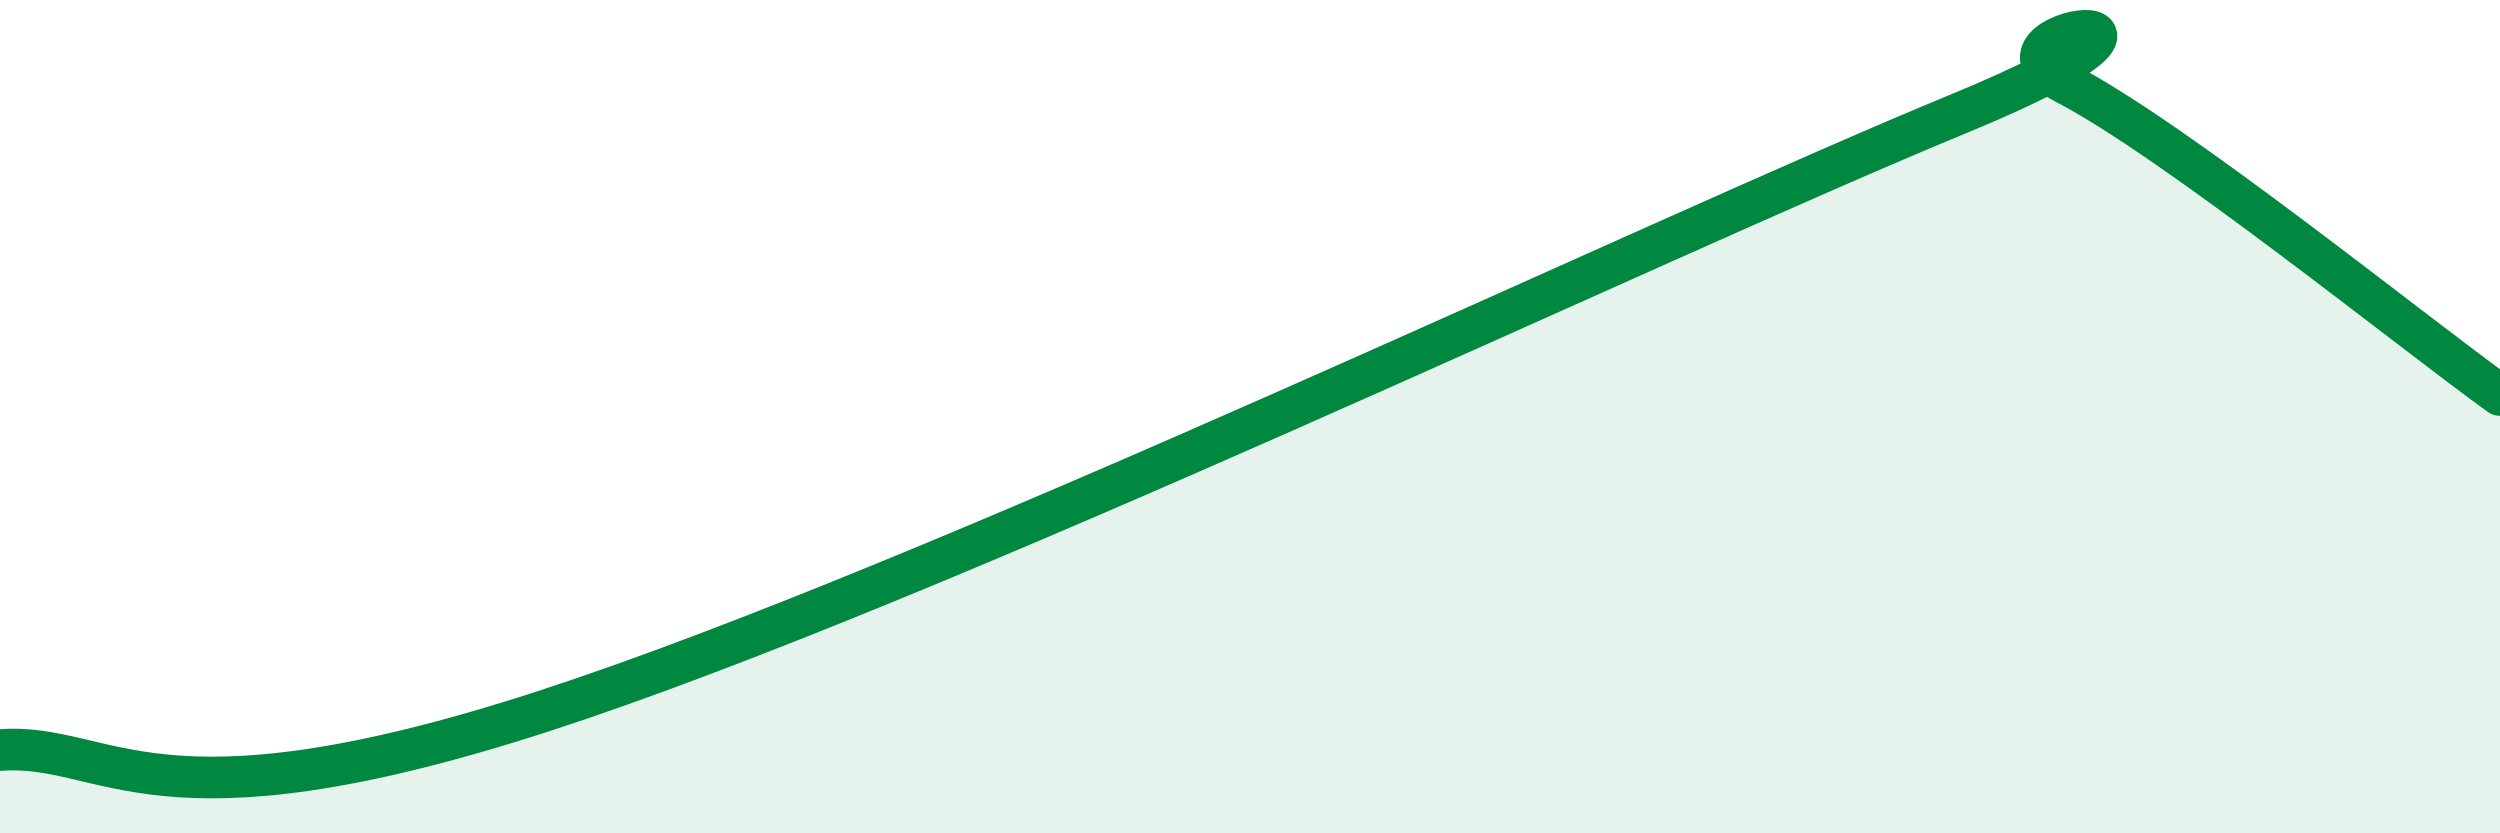 
    <svg width="60" height="20" viewBox="0 0 60 20" xmlns="http://www.w3.org/2000/svg">
      <path
        d="M 0,18 C 2.61,17.81 3.65,20.12 13.04,17.07 C 22.43,14.02 39.65,5.76 46.96,2.75 C 54.27,-0.26 46.96,0.65 49.57,2 C 52.18,3.35 57.91,7.98 60,9.48L60 20L0 20Z"
        fill="#008740"
        opacity="0.1"
        stroke-linecap="round"
        stroke-linejoin="round"
      />
      <path
        d="M 0,18 C 2.61,17.81 3.65,20.12 13.04,17.07 C 22.43,14.02 39.65,5.76 46.96,2.75 C 54.27,-0.26 46.96,0.65 49.57,2 C 52.18,3.35 57.91,7.98 60,9.48"
        stroke="#008740"
        stroke-width="1"
        fill="none"
        stroke-linecap="round"
        stroke-linejoin="round"
      />
    </svg>
  